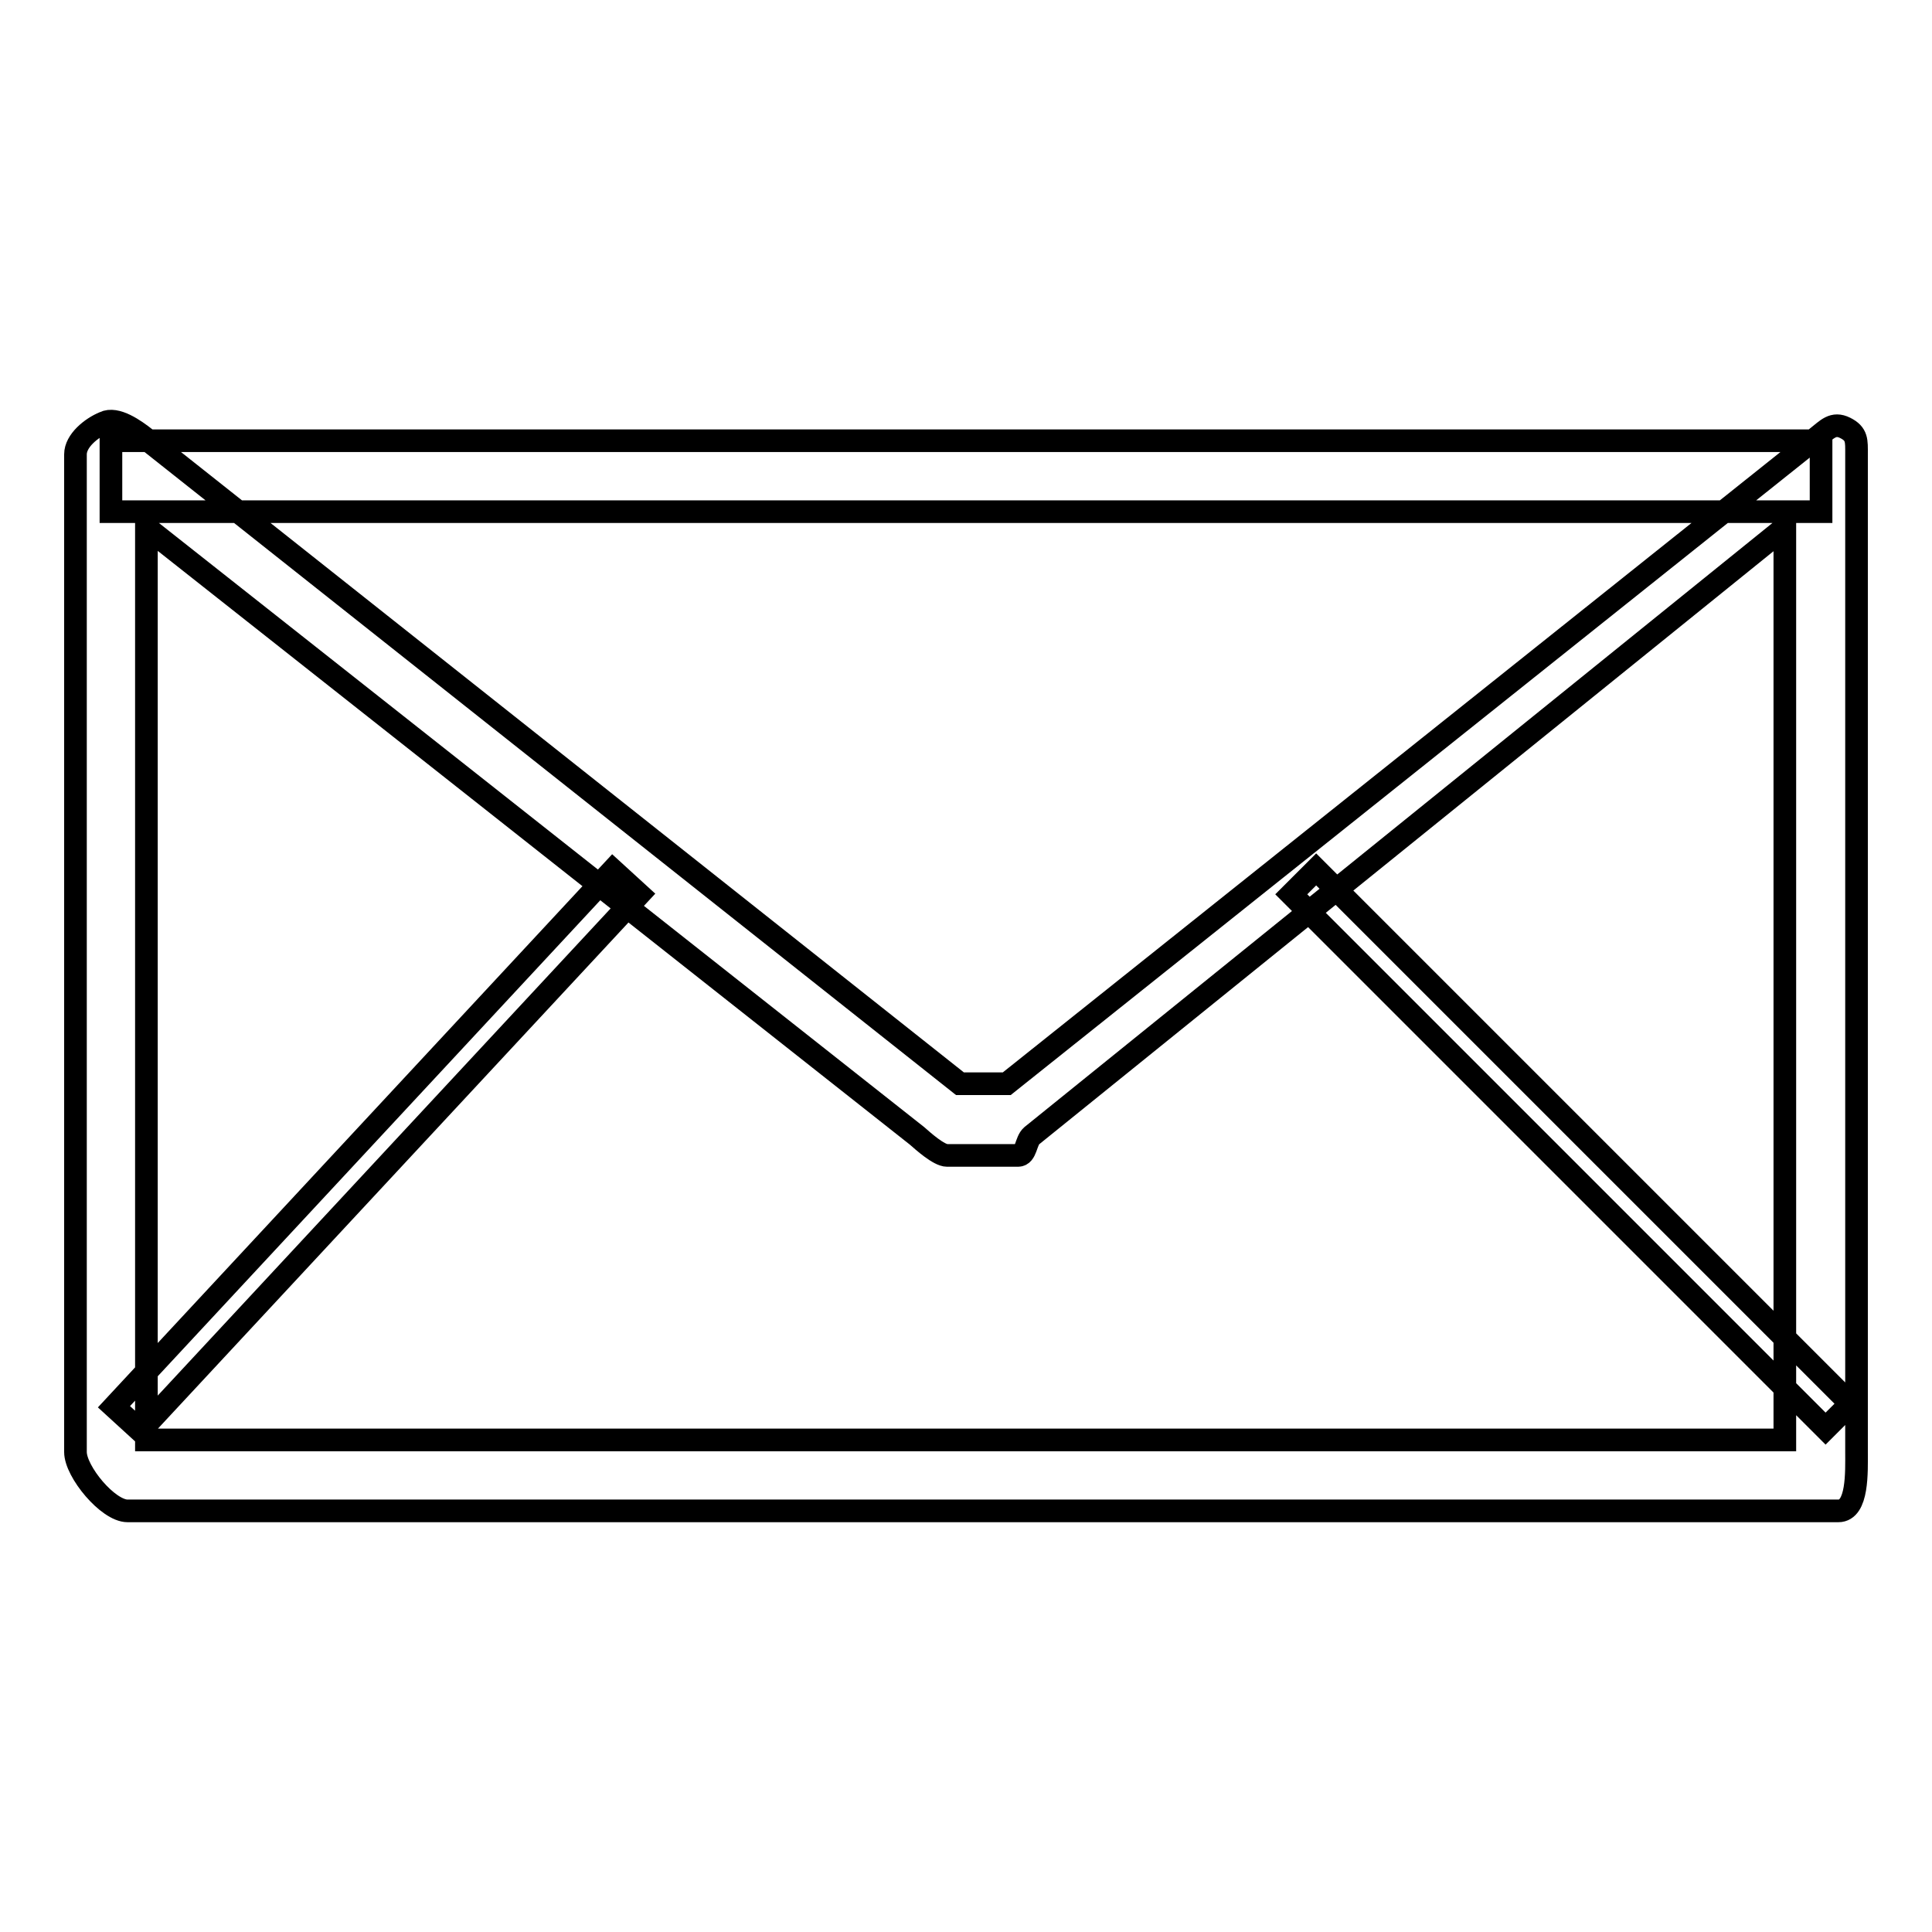 <?xml version="1.0" encoding="utf-8"?>
<!-- Svg Vector Icons : http://www.onlinewebfonts.com/icon -->
<!DOCTYPE svg PUBLIC "-//W3C//DTD SVG 1.1//EN" "http://www.w3.org/Graphics/SVG/1.1/DTD/svg11.dtd">
<svg version="1.1" xmlns="http://www.w3.org/2000/svg" xmlns:xlink="http://www.w3.org/1999/xlink" x="0px" y="0px" viewBox="0 0 256 256" enable-background="new 0 0 256 256" xml:space="preserve">
<g> <path stroke-width="3" fill-opacity="0" stroke="#000000"  d="M243.6,200.2H16.9c-2.6,0-6.9-5.2-6.9-7.8V60.2c0-1.8,2.1-3.5,3.8-4.2c1.6-0.8,4.1,1,5.5,2.1l107.9,85.5 h6.2L240.7,58c1.4-1.1,2.2-2.1,3.8-1.3c1.6,0.8,1.5,1.7,1.5,3.5v132.2C246,195,246.2,200.2,243.6,200.2z M19.4,190.8h217.1V69.9 l-99.8,80.6c-0.8,0.7-0.7,2.6-1.8,2.6h-9.4c-1.1,0-3.2-1.9-4-2.6L19.4,69.9V190.8z M14.7,58.4h226.6v9.4H14.7V58.4L14.7,58.4z  M18.6,189.6l-3.5-3.2l66.1-71.1l3.5,3.2L18.6,189.6z M174.4,115.2l70.8,70.8l-3.3,3.3l-70.8-70.8L174.4,115.2z"/></g>
</svg>